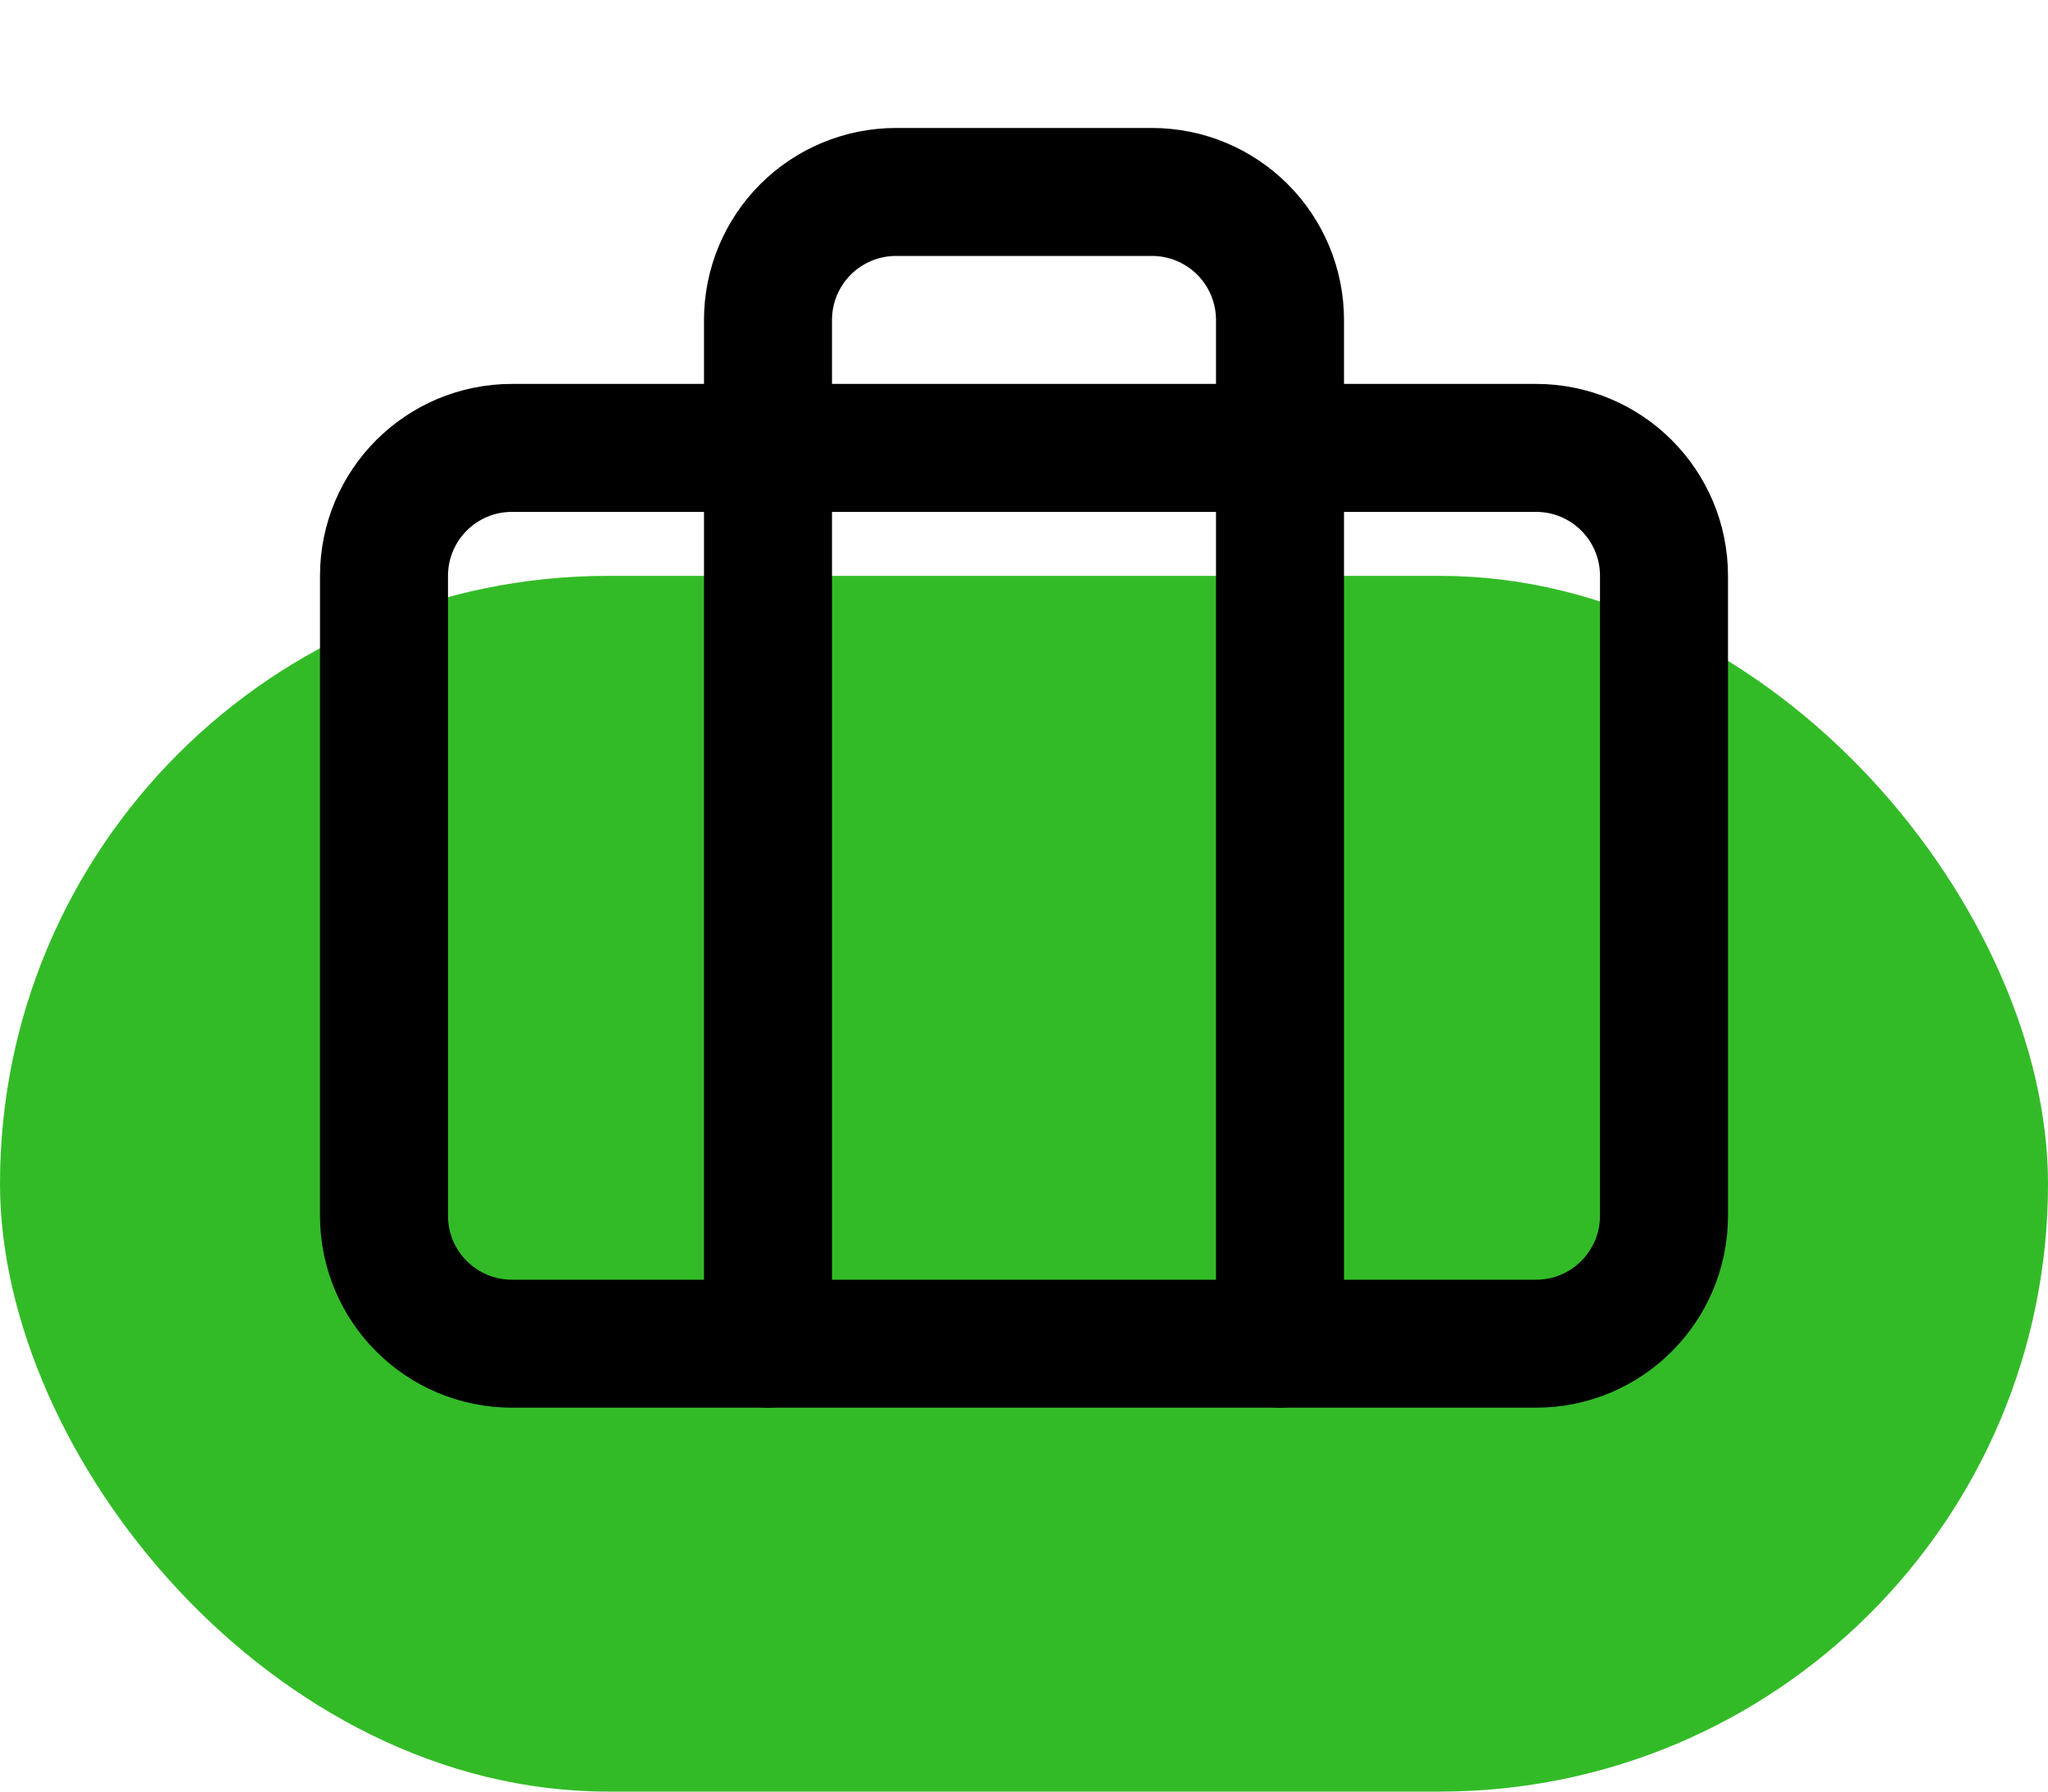 <svg width="32" height="28" viewBox="0 0 32 28" fill="none" xmlns="http://www.w3.org/2000/svg">
<rect y="9" width="32" height="19" rx="9.5" fill="#33BB27"/>
<path d="M24 7H8C6.895 7 6 7.895 6 9V19C6 20.105 6.895 21 8 21H24C25.105 21 26 20.105 26 19V9C26 7.895 25.105 7 24 7Z" stroke="black" stroke-width="2" stroke-linecap="round" stroke-linejoin="round"/>
<path d="M20 21V5C20 4.47 19.789 3.961 19.414 3.586C19.039 3.211 18.53 3 18 3H14C13.47 3 12.961 3.211 12.586 3.586C12.211 3.961 12 4.47 12 5V21" stroke="black" stroke-width="2" stroke-linecap="round" stroke-linejoin="round"/>
</svg>
